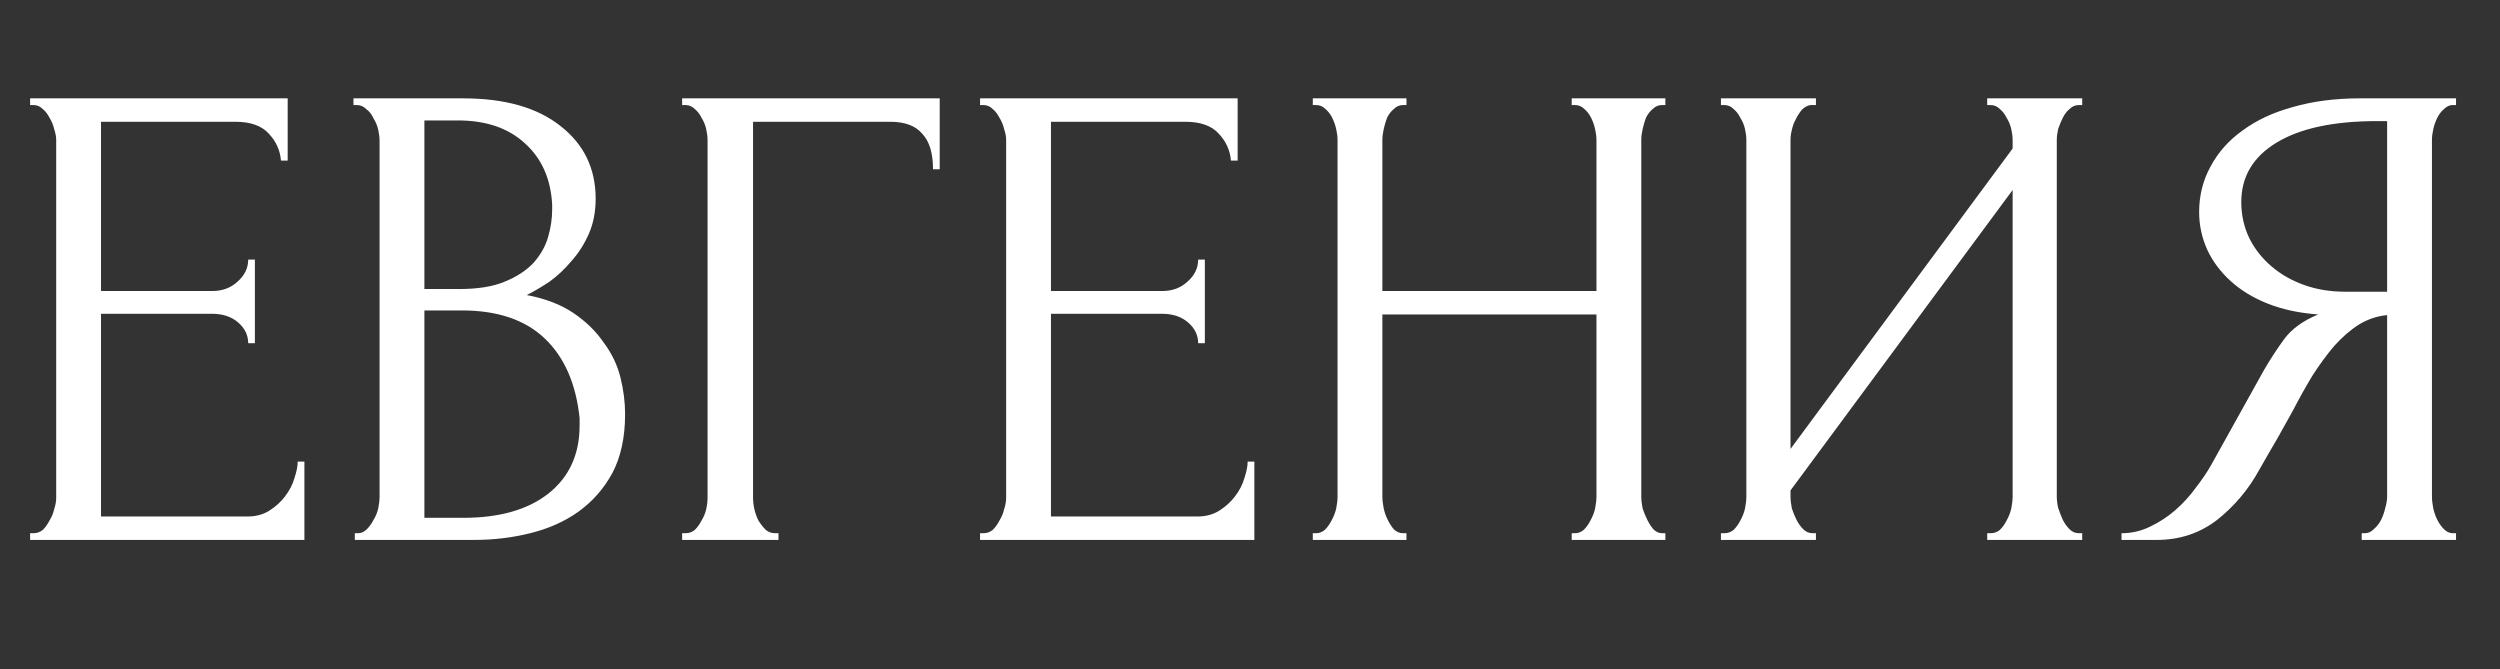<?xml version="1.0" encoding="UTF-8"?> <svg xmlns="http://www.w3.org/2000/svg" width="213" height="57" viewBox="0 0 213 57" fill="none"><rect x="0" y="0" width="213" height="57" fill="#333333" stroke="none"/> <path d="M2.565 45.43H2.85C3.154 45.43 3.42 45.335 3.648 45.145C3.876 44.917 4.066 44.651 4.218 44.347C4.408 44.043 4.541 43.72 4.617 43.378C4.731 43.036 4.788 42.713 4.788 42.409L4.788 11.914C4.788 11.648 4.731 11.344 4.617 11.002C4.541 10.66 4.408 10.337 4.218 10.033C4.066 9.729 3.876 9.482 3.648 9.292C3.42 9.064 3.154 8.95 2.85 8.95H2.565V8.38H24.51V13.681H23.94C23.864 12.807 23.522 12.047 22.914 11.401C22.306 10.717 21.356 10.375 20.064 10.375H8.607V24.796H18.069C18.943 24.796 19.665 24.53 20.235 23.998C20.843 23.466 21.147 22.839 21.147 22.117H21.717V29.242H21.147C21.147 28.558 20.862 27.969 20.292 27.475C19.722 26.981 18.981 26.734 18.069 26.734H8.607L8.607 44.005H21.09C21.812 44.005 22.439 43.834 22.971 43.492C23.503 43.15 23.94 42.751 24.282 42.295C24.662 41.801 24.928 41.288 25.08 40.756C25.27 40.186 25.365 39.711 25.365 39.331H25.935V46H2.565V45.43ZM30.23 45.43H30.515C30.781 45.43 31.028 45.316 31.256 45.088C31.484 44.86 31.674 44.594 31.826 44.29C32.016 43.986 32.149 43.663 32.225 43.321C32.301 42.941 32.339 42.599 32.339 42.295V11.971C32.339 11.705 32.301 11.401 32.225 11.059C32.149 10.717 32.016 10.394 31.826 10.09C31.674 9.748 31.465 9.482 31.199 9.292C30.971 9.064 30.705 8.95 30.401 8.95H30.116V8.38L39.464 8.38C42.998 8.38 45.753 9.159 47.729 10.717C49.743 12.275 50.75 14.346 50.75 16.93C50.75 18.032 50.56 19.02 50.18 19.894C49.8 20.768 49.306 21.547 48.698 22.231C48.128 22.915 47.501 23.504 46.817 23.998C46.133 24.454 45.487 24.834 44.879 25.138C46.475 25.442 47.805 25.955 48.869 26.677C49.933 27.399 50.788 28.235 51.434 29.185C52.118 30.097 52.593 31.085 52.859 32.149C53.125 33.213 53.258 34.258 53.258 35.284C53.258 37.26 52.897 38.932 52.175 40.3C51.453 41.63 50.484 42.732 49.268 43.606C48.09 44.442 46.722 45.05 45.164 45.43C43.644 45.81 42.067 46 40.433 46H30.23V45.43ZM49.382 35.626C49.078 32.7 48.09 30.439 46.418 28.843C44.746 27.247 42.39 26.449 39.35 26.449H36.158V44.119H39.464C42.542 44.119 44.955 43.435 46.703 42.067C48.489 40.661 49.382 38.723 49.382 36.253V35.626ZM47.045 17.443C46.931 15.239 46.152 13.491 44.708 12.199C43.302 10.907 41.402 10.261 39.008 10.261H36.158V24.625H39.122C40.718 24.625 42.01 24.416 42.998 23.998C44.024 23.58 44.841 23.048 45.449 22.402C46.057 21.718 46.475 20.977 46.703 20.179C46.931 19.381 47.045 18.602 47.045 17.842V17.443ZM66.041 45.43H66.326V46H58.118V45.43H58.403C58.707 45.43 58.973 45.335 59.201 45.145C59.429 44.917 59.619 44.651 59.771 44.347C59.961 44.043 60.094 43.72 60.17 43.378C60.246 43.036 60.284 42.713 60.284 42.409V11.914C60.284 11.648 60.246 11.344 60.17 11.002C60.094 10.66 59.961 10.337 59.771 10.033C59.619 9.729 59.429 9.482 59.201 9.292C58.973 9.064 58.707 8.95 58.403 8.95H58.118V8.38H80.063V14.422H79.493C79.493 13.054 79.189 12.047 78.581 11.401C78.011 10.717 77.099 10.375 75.845 10.375H64.16V42.409C64.16 42.713 64.198 43.036 64.274 43.378C64.35 43.72 64.464 44.043 64.616 44.347C64.806 44.651 65.015 44.917 65.243 45.145C65.471 45.335 65.737 45.43 66.041 45.43ZM83.501 45.43H83.786C84.09 45.43 84.356 45.335 84.584 45.145C84.812 44.917 85.002 44.651 85.154 44.347C85.344 44.043 85.477 43.72 85.553 43.378C85.667 43.036 85.724 42.713 85.724 42.409V11.914C85.724 11.648 85.667 11.344 85.553 11.002C85.477 10.66 85.344 10.337 85.154 10.033C85.002 9.729 84.812 9.482 84.584 9.292C84.356 9.064 84.09 8.95 83.786 8.95H83.501V8.38L105.446 8.38V13.681H104.876C104.8 12.807 104.458 12.047 103.85 11.401C103.242 10.717 102.292 10.375 101 10.375L89.543 10.375V24.796H99.005C99.879 24.796 100.601 24.53 101.171 23.998C101.779 23.466 102.083 22.839 102.083 22.117H102.653V29.242H102.083C102.083 28.558 101.798 27.969 101.228 27.475C100.658 26.981 99.917 26.734 99.005 26.734H89.543V44.005H102.026C102.748 44.005 103.375 43.834 103.907 43.492C104.439 43.15 104.876 42.751 105.218 42.295C105.598 41.801 105.864 41.288 106.016 40.756C106.206 40.186 106.301 39.711 106.301 39.331H106.871V46H83.501V45.43ZM133.909 45.43H134.194C134.46 45.43 134.707 45.335 134.935 45.145C135.163 44.917 135.353 44.651 135.505 44.347C135.695 44.005 135.828 43.663 135.904 43.321C135.98 42.941 136.018 42.599 136.018 42.295V26.791H117.778V42.295C117.778 42.599 117.816 42.941 117.892 43.321C117.968 43.663 118.082 43.986 118.234 44.29C118.386 44.594 118.557 44.86 118.747 45.088C118.975 45.316 119.241 45.43 119.545 45.43H119.83V46H111.85V45.43H112.135C112.401 45.43 112.648 45.335 112.876 45.145C113.104 44.917 113.294 44.651 113.446 44.347C113.636 44.005 113.769 43.663 113.845 43.321C113.921 42.941 113.959 42.599 113.959 42.295V11.914C113.959 11.648 113.921 11.344 113.845 11.002C113.769 10.66 113.655 10.337 113.503 10.033C113.351 9.729 113.161 9.482 112.933 9.292C112.705 9.064 112.439 8.95 112.135 8.95H111.85V8.38H119.83V8.95H119.545C119.241 8.95 118.975 9.064 118.747 9.292C118.519 9.482 118.329 9.729 118.177 10.033C118.063 10.337 117.968 10.66 117.892 11.002C117.816 11.344 117.778 11.648 117.778 11.914V24.796H136.018V11.914C136.018 11.648 135.98 11.344 135.904 11.002C135.828 10.66 135.714 10.337 135.562 10.033C135.41 9.729 135.22 9.482 134.992 9.292C134.764 9.064 134.498 8.95 134.194 8.95H133.909V8.38H141.889V8.95H141.604C141.3 8.95 141.034 9.064 140.806 9.292C140.578 9.482 140.388 9.729 140.236 10.033C140.122 10.337 140.027 10.66 139.951 11.002C139.875 11.344 139.837 11.648 139.837 11.914V42.295C139.837 42.599 139.875 42.941 139.951 43.321C140.065 43.663 140.198 43.986 140.35 44.29C140.502 44.594 140.673 44.86 140.863 45.088C141.091 45.316 141.338 45.43 141.604 45.43H141.889V46H133.909V45.43ZM169.31 45.43H169.595C169.899 45.43 170.165 45.335 170.393 45.145C170.621 44.917 170.811 44.651 170.963 44.347C171.153 44.005 171.286 43.663 171.362 43.321C171.438 42.941 171.476 42.599 171.476 42.295V16.189L152.552 41.782V42.295C152.552 42.599 152.59 42.941 152.666 43.321C152.78 43.663 152.913 43.986 153.065 44.29C153.217 44.594 153.407 44.86 153.635 45.088C153.863 45.316 154.129 45.43 154.433 45.43H154.718V46H146.624V45.43H146.909C147.213 45.43 147.479 45.335 147.707 45.145C147.935 44.917 148.125 44.651 148.277 44.347C148.467 44.005 148.6 43.663 148.676 43.321C148.752 42.941 148.79 42.599 148.79 42.295V11.914C148.79 11.648 148.752 11.344 148.676 11.002C148.6 10.66 148.467 10.337 148.277 10.033C148.125 9.729 147.935 9.482 147.707 9.292C147.479 9.064 147.213 8.95 146.909 8.95H146.624V8.38H154.718V8.95H154.262C153.996 8.988 153.749 9.121 153.521 9.349C153.331 9.577 153.16 9.843 153.008 10.147C152.856 10.413 152.742 10.717 152.666 11.059C152.59 11.363 152.552 11.648 152.552 11.914V38.248L171.476 12.655V11.914C171.476 11.648 171.438 11.344 171.362 11.002C171.286 10.66 171.153 10.337 170.963 10.033C170.811 9.729 170.621 9.482 170.393 9.292C170.165 9.064 169.899 8.95 169.595 8.95H169.31V8.38H177.404V8.95H177.119C176.815 8.95 176.549 9.064 176.321 9.292C176.093 9.482 175.903 9.729 175.751 10.033C175.599 10.337 175.466 10.66 175.352 11.002C175.276 11.344 175.238 11.648 175.238 11.914V42.295C175.238 42.599 175.276 42.922 175.352 43.264C175.466 43.606 175.599 43.948 175.751 44.29C175.903 44.594 176.093 44.86 176.321 45.088C176.549 45.316 176.815 45.43 177.119 45.43H177.404V46H169.31V45.43ZM201.217 45.43H201.502C201.768 45.43 202.015 45.316 202.243 45.088C202.509 44.86 202.718 44.594 202.87 44.29C203.022 43.986 203.136 43.663 203.212 43.321C203.326 42.941 203.383 42.599 203.383 42.295V26.848C202.547 26.924 201.749 27.19 200.989 27.646C200.267 28.102 199.564 28.71 198.88 29.47C198.234 30.23 197.607 31.085 196.999 32.035C196.429 32.985 195.878 33.973 195.346 34.999C194.928 35.759 194.472 36.576 193.978 37.45C193.484 38.286 192.99 39.141 192.496 40.015C191.584 41.687 190.387 43.112 188.905 44.29C187.423 45.43 185.713 46 183.775 46H180.754V45.43C181.628 45.43 182.445 45.24 183.205 44.86C184.003 44.48 184.725 44.005 185.371 43.435C186.017 42.865 186.587 42.238 187.081 41.554C187.613 40.87 188.05 40.224 188.392 39.616L192.895 31.522C193.427 30.61 193.997 29.736 194.605 28.9C195.251 28.026 196.22 27.323 197.512 26.791C195.916 26.677 194.491 26.373 193.237 25.879C191.983 25.385 190.919 24.739 190.045 23.941C189.171 23.143 188.506 22.25 188.05 21.262C187.594 20.236 187.366 19.172 187.366 18.07C187.366 16.664 187.689 15.372 188.335 14.194C188.981 12.978 189.893 11.952 191.071 11.116C192.249 10.242 193.674 9.577 195.346 9.121C197.056 8.627 198.956 8.38 201.046 8.38H209.254V8.95H208.969C208.703 8.95 208.456 9.064 208.228 9.292C208 9.482 207.81 9.729 207.658 10.033C207.506 10.337 207.392 10.66 207.316 11.002C207.24 11.344 207.202 11.648 207.202 11.914V42.295C207.202 42.599 207.24 42.941 207.316 43.321C207.392 43.663 207.506 43.986 207.658 44.29C207.81 44.594 208 44.86 208.228 45.088C208.456 45.316 208.703 45.43 208.969 45.43H209.254V46H201.217V45.43ZM190.957 17.215C190.957 18.317 191.185 19.343 191.641 20.293C192.097 21.205 192.724 22.003 193.522 22.687C194.32 23.371 195.251 23.903 196.315 24.283C197.379 24.663 198.538 24.853 199.792 24.853H203.383V10.318H202.528C198.842 10.318 195.992 10.926 193.978 12.142C191.964 13.358 190.957 15.049 190.957 17.215Z" fill="white"></path> </svg> 